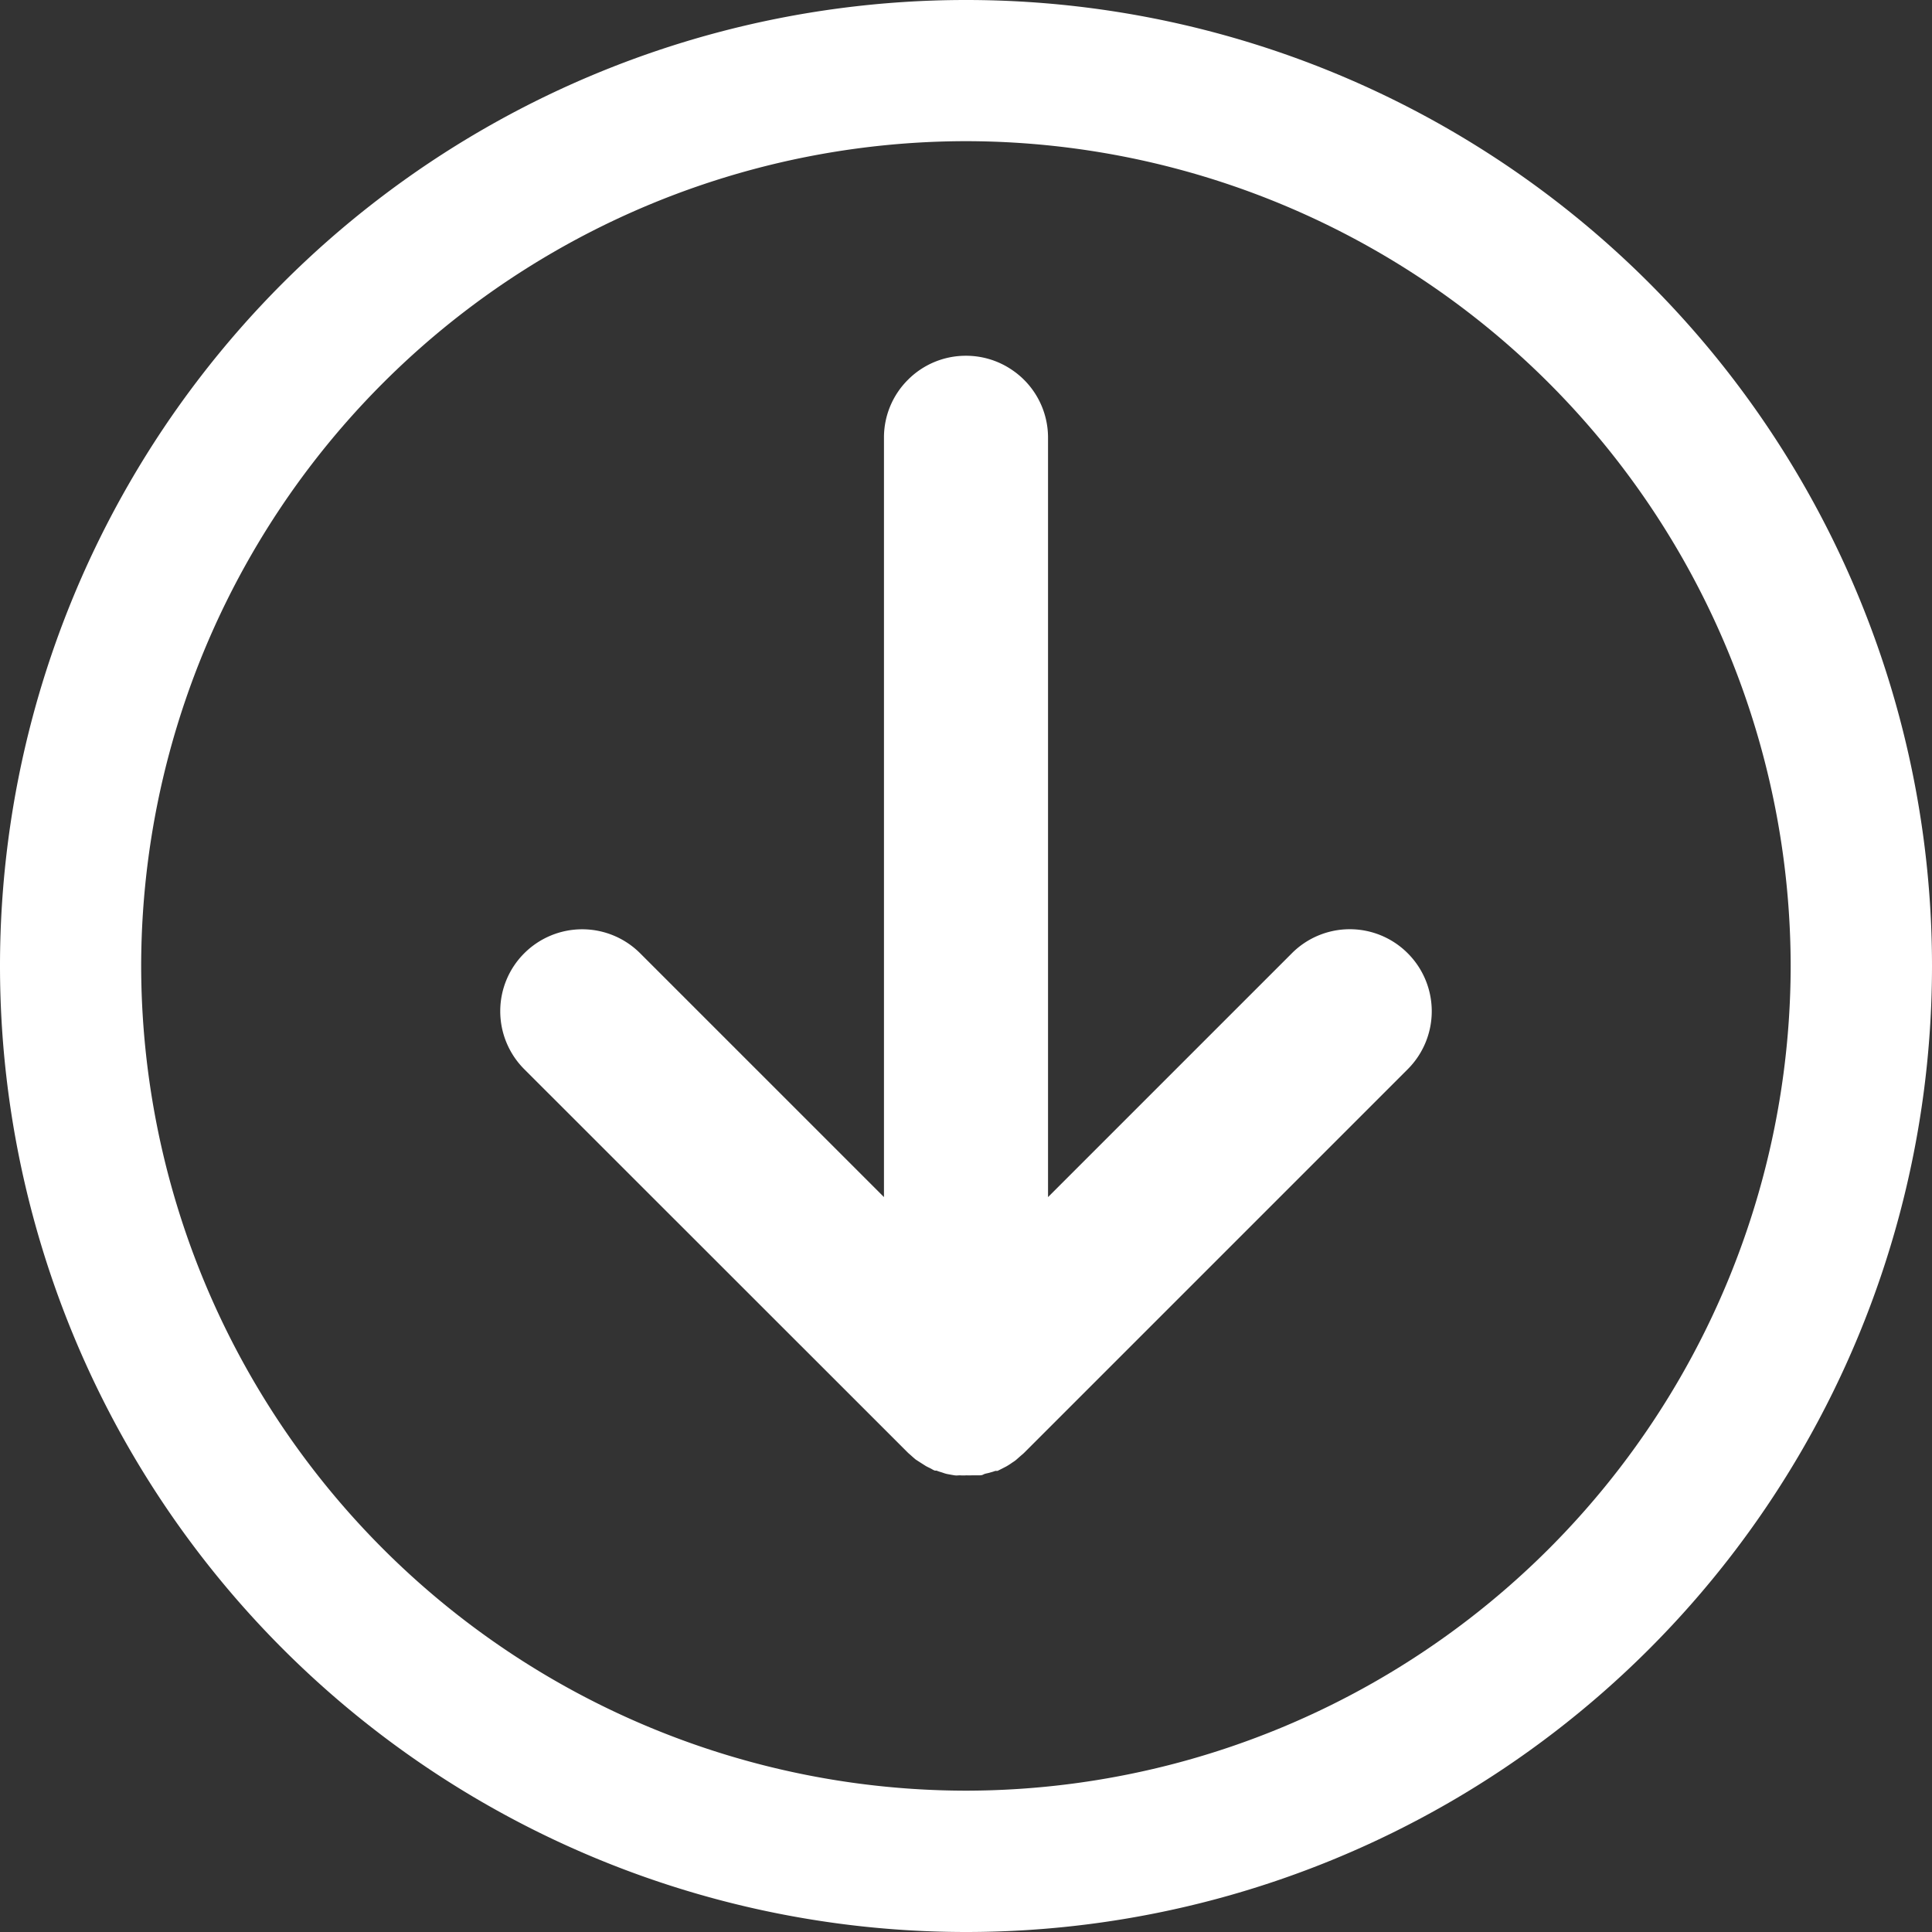 <svg xmlns="http://www.w3.org/2000/svg" width="12.235" height="12.235" viewBox="0 0 12.235 12.235"><rect x="0" y="0" width="12.235" height="12.235" fill="#333333" stroke="none"/><g transform="translate(12.235) rotate(90)"><path d="M376.682-536.649l.021-.033c.007-.012.012-.025.019-.037s.007-.013.01-.02a.093.093,0,0,0,0-.011c.006-.013.009-.027.014-.041s.007-.022.009-.033.005-.027.007-.04,0-.023,0-.034a.3.3,0,0,0,0-.042.286.286,0,0,0,0-.033c0-.014,0-.029,0-.043s0-.021-.006-.032-.007-.028-.012-.042a.285.285,0,0,0-.01-.032s0-.009,0-.014l-.012-.024-.016-.031a.372.372,0,0,0-.023-.036c-.006-.009-.012-.019-.019-.027l-.03-.034a.155.155,0,0,0-.014-.016l-2.43-2.43a.519.519,0,0,0-.734,0,.518.518,0,0,0,0,.734L375-537.456h-4.808a.517.517,0,0,0-.431.229.516.516,0,0,0-.089.291.516.516,0,0,0,.152.367.515.515,0,0,0,.367.152H375l-1.544,1.544a.519.519,0,0,0,0,.734.517.517,0,0,0,.367.152.519.519,0,0,0,.367-.152l2.43-2.431.014-.016c.009-.01.019-.021.028-.032Z" transform="translate(-367.419 543.054)" fill="#fff"/><path d="M368.645-549.93a6.117,6.117,0,0,0-6.117,6.118,6.117,6.117,0,0,0,6.117,6.117,6.118,6.118,0,0,0,6.118-6.117A6.117,6.117,0,0,0,368.645-549.93Zm0,11.341a5.229,5.229,0,0,1-5.223-5.223,5.229,5.229,0,0,1,5.223-5.223,5.229,5.229,0,0,1,5.223,5.223A5.229,5.229,0,0,1,368.646-538.589Z" transform="translate(-362.528 549.93)" fill="#fff"/></g></svg>